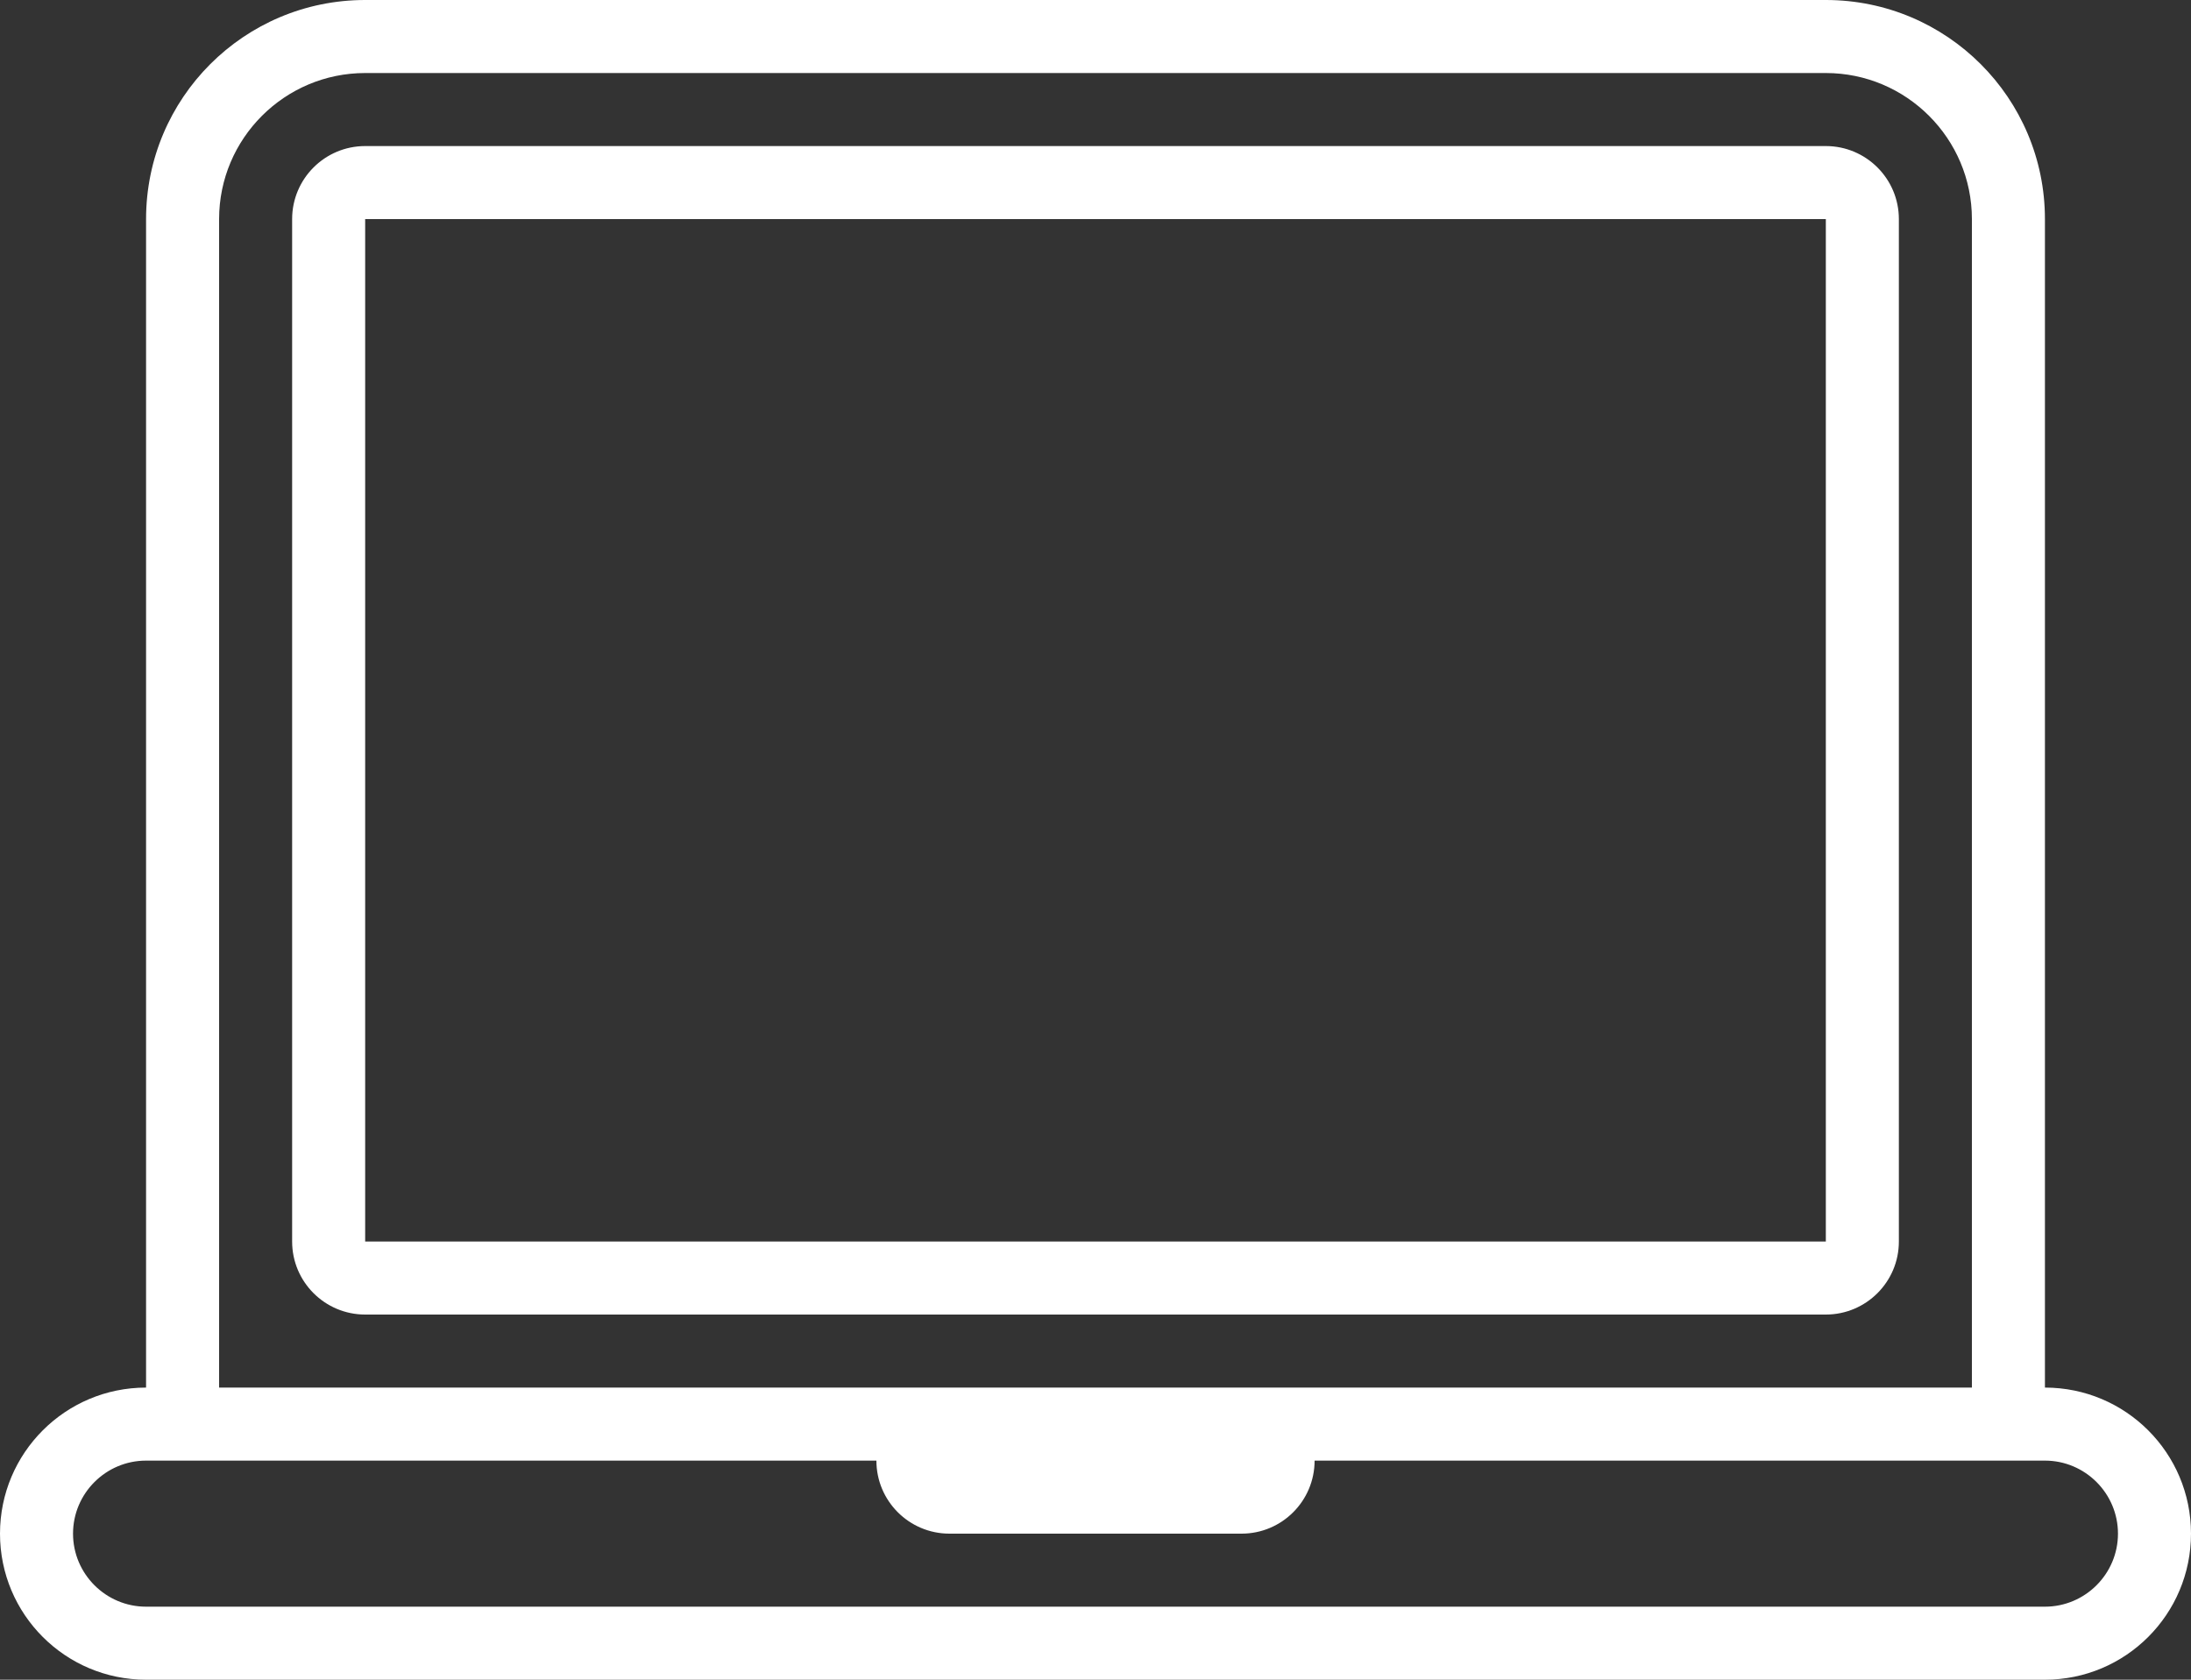 <?xml version="1.0" encoding="UTF-8"?> <svg xmlns="http://www.w3.org/2000/svg" width="750" height="575" viewBox="0 0 750 575" fill="none"><rect x="0" y="0" width="750" height="575" fill="#333333" stroke="none"/> <path d="M650 425V75C650 61.2 638.8 50 625 50H125C111.2 50 100 61.2 100 75V425C100 438.8 111.2 450 125 450H625C638.8 450 650 438.8 650 425ZM125 75H625V425H125V75ZM700 475V75C700 33.575 666.425 0 625 0H125C83.575 0 50 33.575 50 75V475C22.375 475 0 497.375 0 525C0 552.625 22.375 575 50 575H700C727.625 575 750 552.625 750 525C750 497.375 727.625 475 700 475ZM75 75C75 47.425 97.425 25 125 25H625C652.575 25 675 47.425 675 75V475H75V75ZM700 550H50C36.225 550 25 538.775 25 525C25 511.225 36.225 500 50 500H300C300 513.8 311.2 525 325 525H425C438.8 525 450 513.8 450 500H700C713.775 500 725 511.225 725 525C725 538.775 713.775 550 700 550Z" fill="white"></path> </svg> 